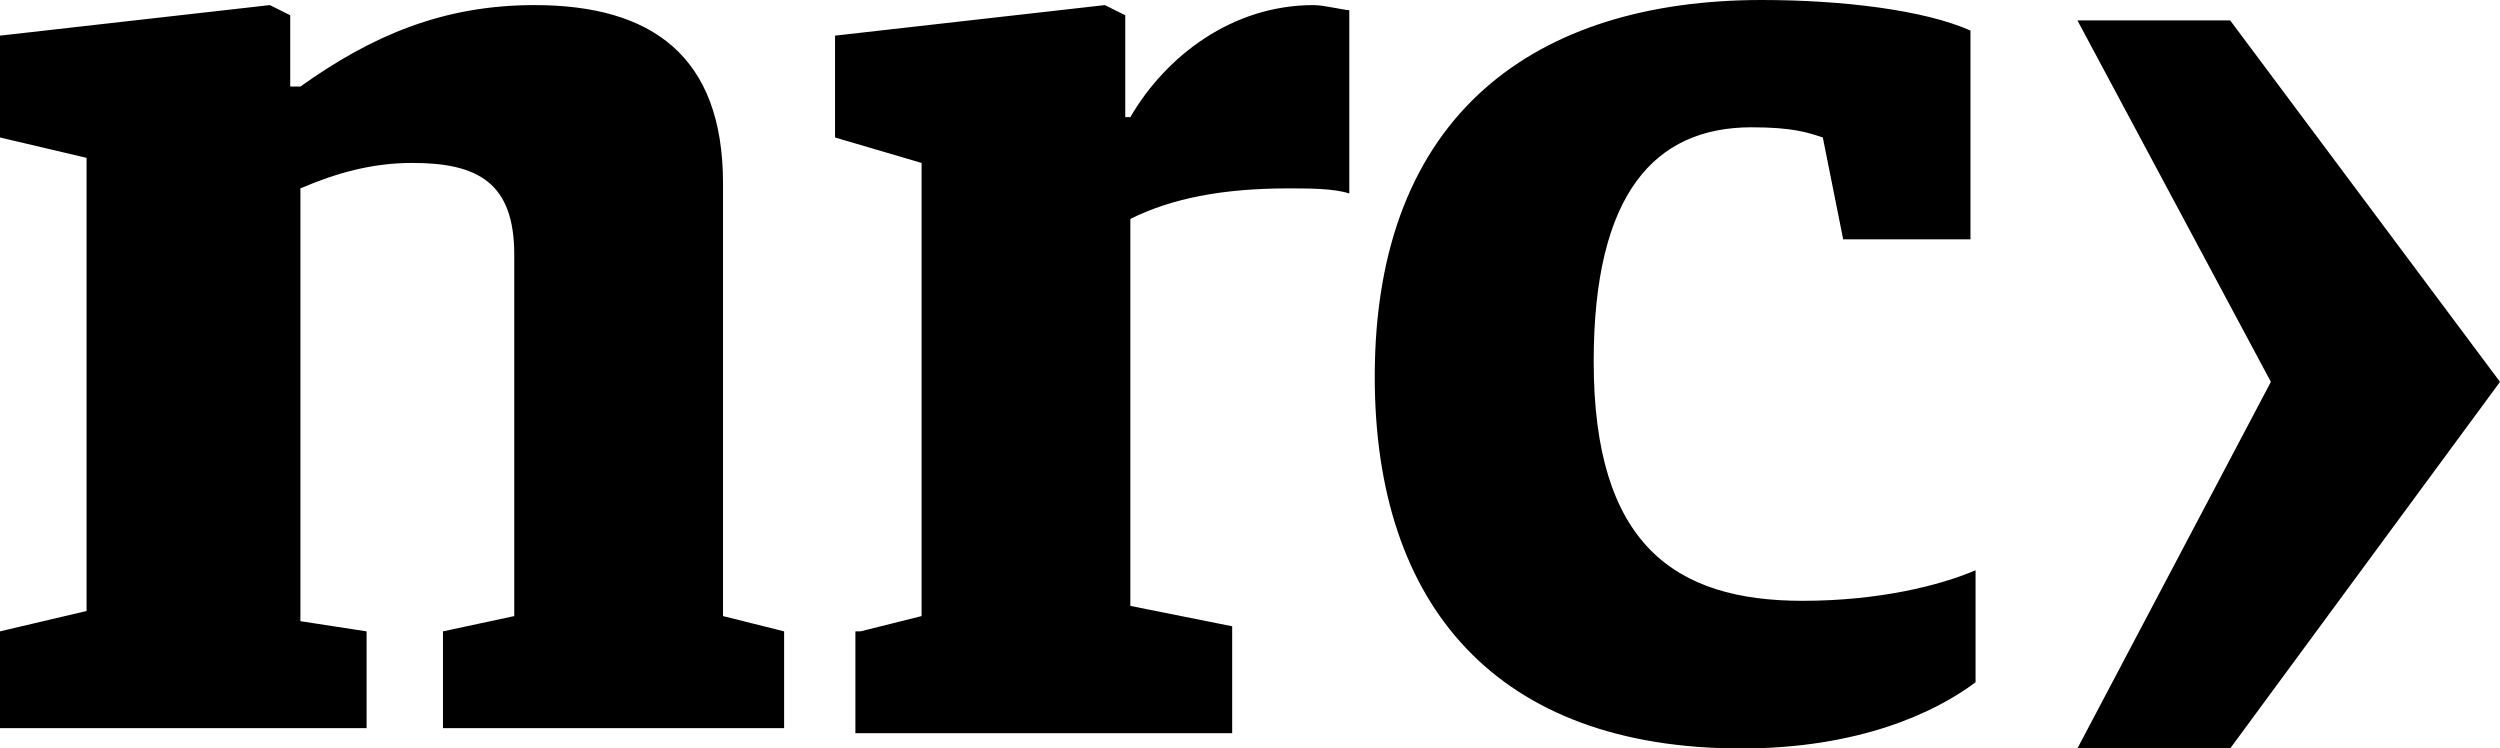 <svg xmlns="http://www.w3.org/2000/svg" width="491" height="147"><path d="M0 124l17-4V31L0 27V7l53-6 4 2v14h2C73 7 87 1 105 1c23 0 37 10 37 35v85l12 3v19H87v-19l14-3V50c0-14-7-18-20-18-8 0-15 2-22 5v85l13 2v19H0zm169 0l12-3V32l-17-5V7l53-6 4 2v20h1c7-12 20-22 36-22 2 0 6 1 7 1v36c-3-1-8-1-12-1-13 0-23 2-31 6v76l20 4v21h-74v-20zm101-50c0-52 32-74 76-74 16 0 32 2 41 6v41h-25l-4-20c-3-1-6-2-14-2-19 0-31 13-31 46 0 36 16 47 41 47 15 0 27-3 34-6v22c-8 6-23 13-46 13-48 0-72-28-72-73"/><path d="M446 75L408 4h30l53 71-53 72h-30"/></svg>